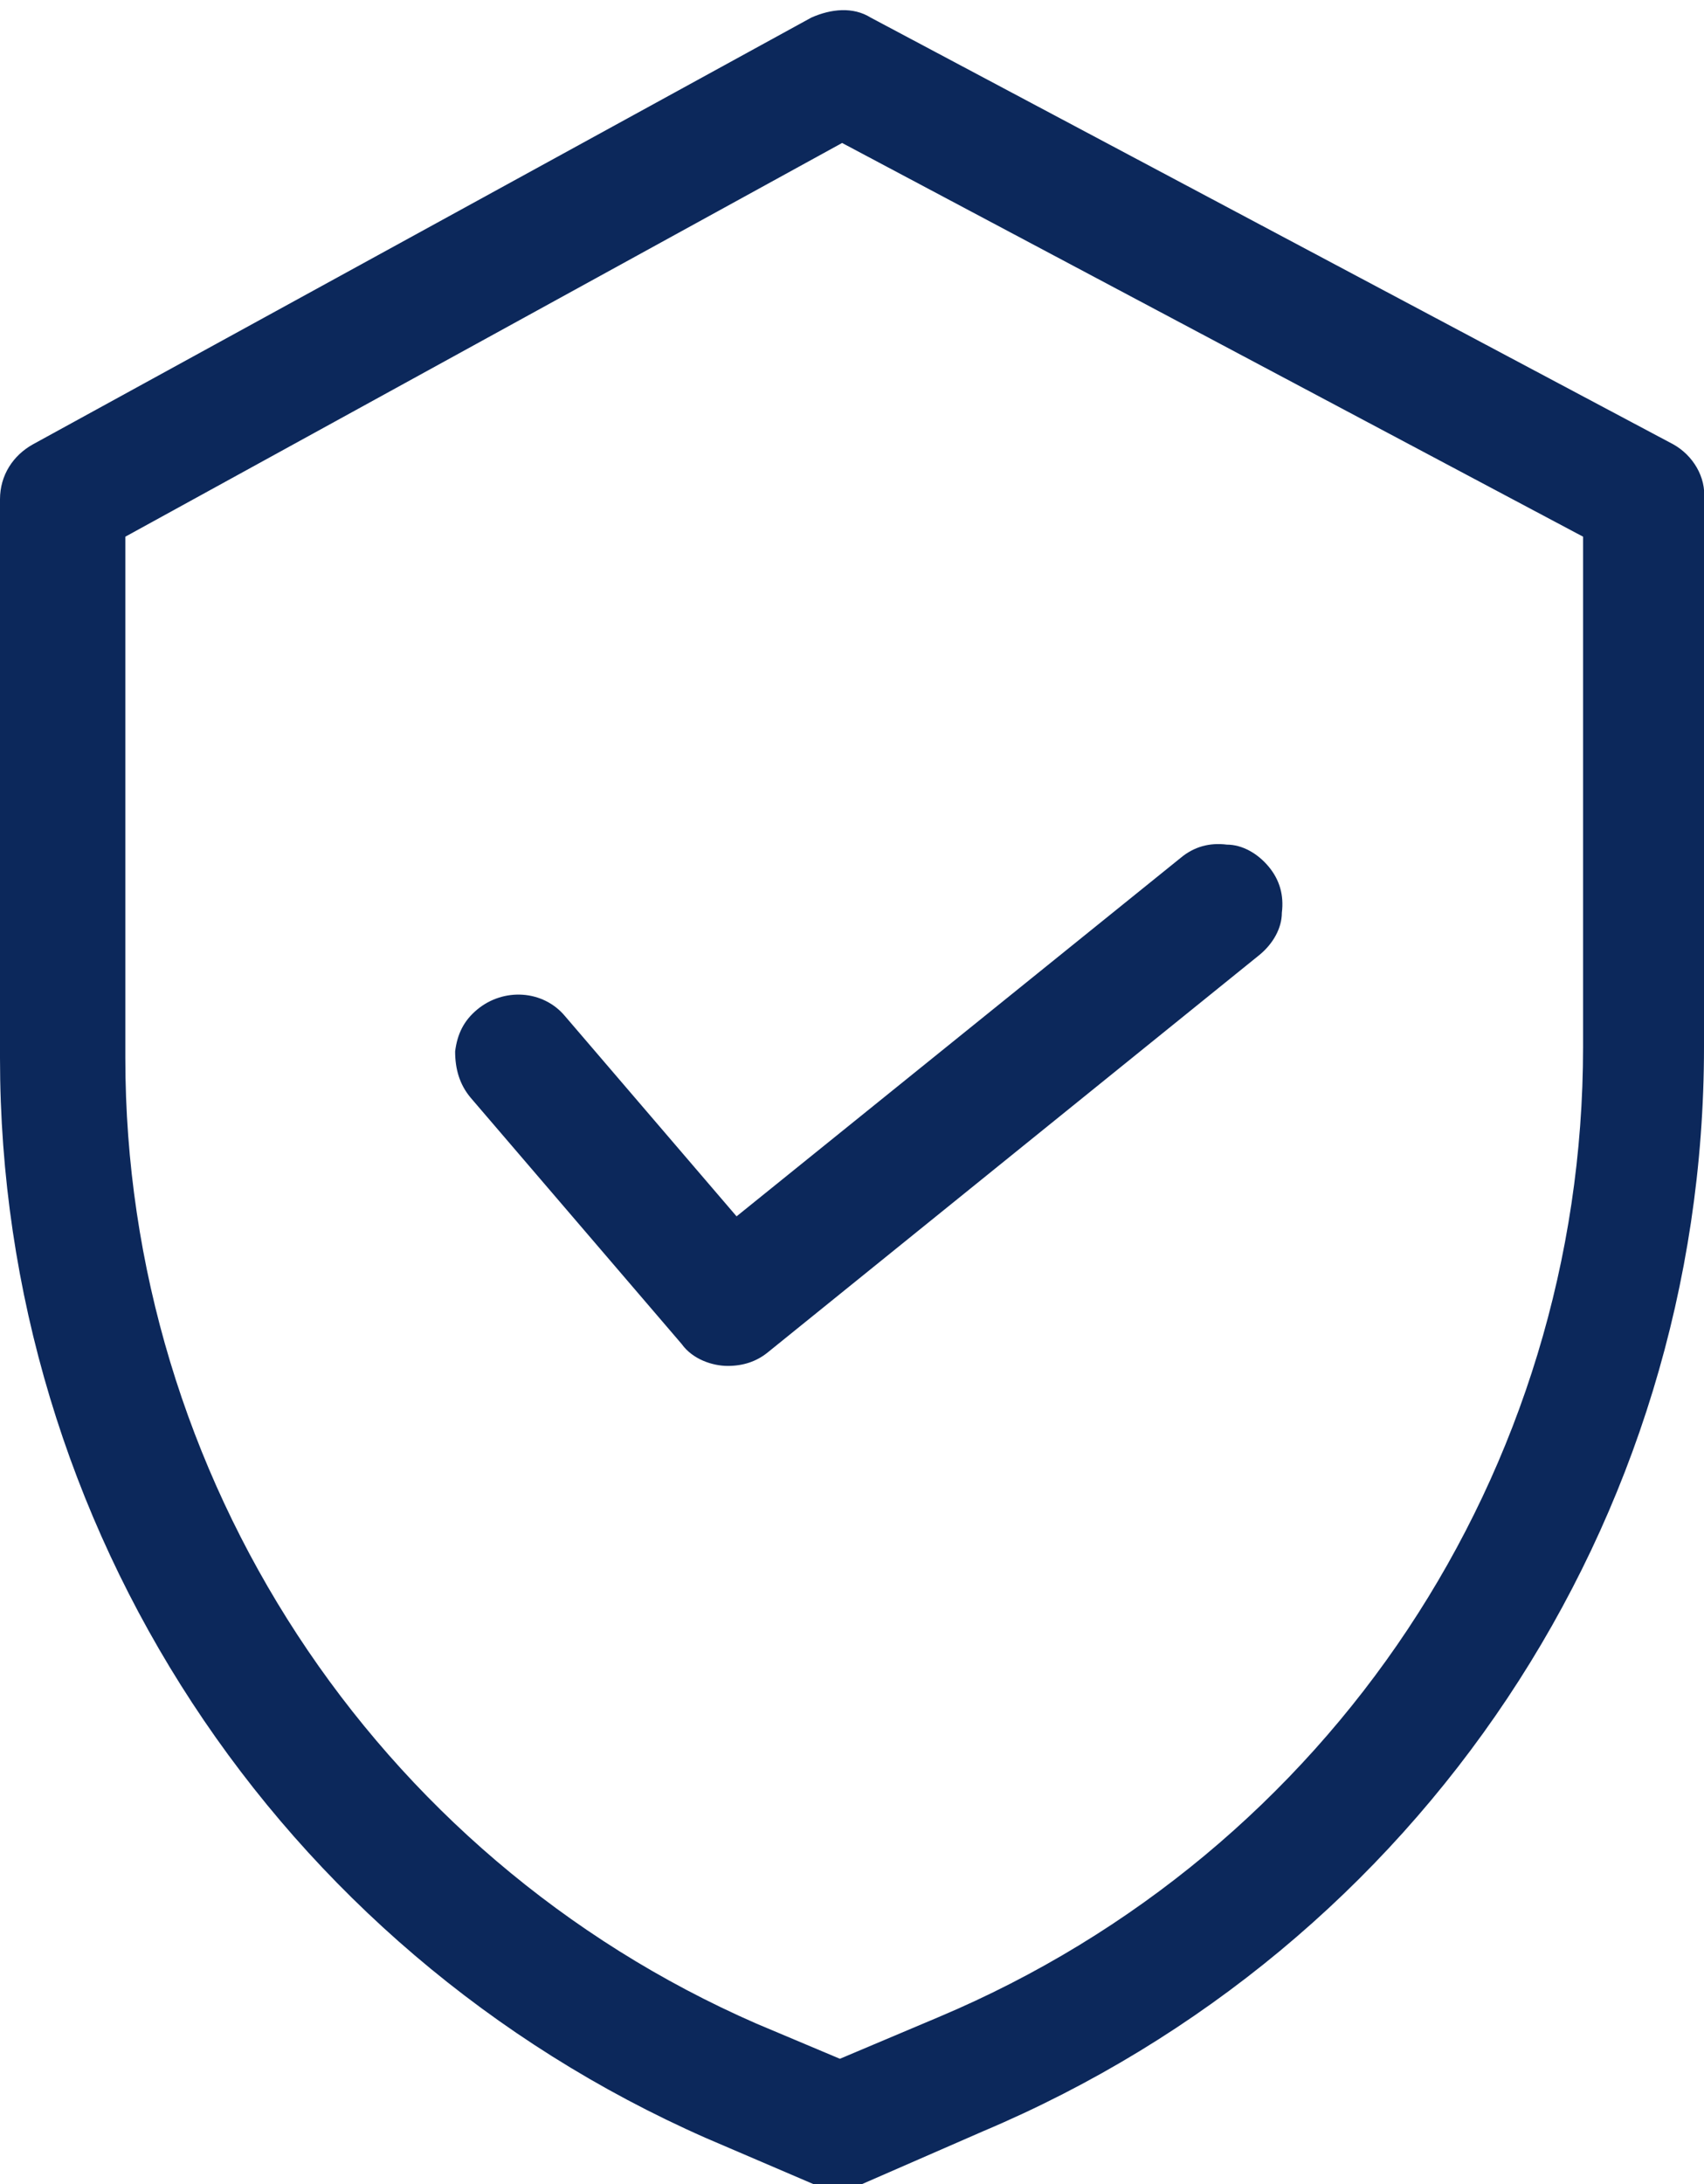 <?xml version="1.0" encoding="UTF-8"?>
<svg id="Calque_1" xmlns="http://www.w3.org/2000/svg" xmlns:xlink="http://www.w3.org/1999/xlink" version="1.1" viewBox="0 0 77.5 99.3">
  <!-- Generator: Adobe Illustrator 29.3.1, SVG Export Plug-In . SVG Version: 2.1.0 Build 151)  -->
  <defs>
    <style>
      .st0 {
        fill: #0c285b;
      }
    </style>
  </defs>
  <path class="st0" d="M76.1,20.2L39.6.8c-.8-.5-1.8-.4-2.7,0L1.5,20.2c-.9.5-1.5,1.4-1.5,2.5v25.4c0,21.3,12.6,40.5,32.1,49.1l4.9,2.1c.4.2.7.2,1.1.2s.8,0,1.1-.2l5.5-2.4c19.9-8.4,32.8-27.7,32.8-49.3v-24.9c.1-1-.5-2-1.4-2.5ZM72,24.4v23.2c0,19.3-11.5,36.6-29.3,44.1l-4.5,1.9-3.8-1.6c-17.4-7.6-28.7-24.9-28.7-43.9v-23.7L38.3,6.5l33.7,17.9ZM21.4,49.9c-.5-.6-.7-1.3-.7-2.1.1-.8.4-1.4,1-1.9,1.2-1,3-.9,4,.3l7.8,9.1,20.2-16.3c.6-.5,1.3-.7,2.1-.6.7,0,1.4.4,1.9,1s.7,1.3.6,2.1c0,.7-.4,1.4-1,1.9l-22.4,18.1c-.5.4-1.1.6-1.8.6s-1.6-.3-2.1-1l-9.6-11.2Z"/>
</svg>